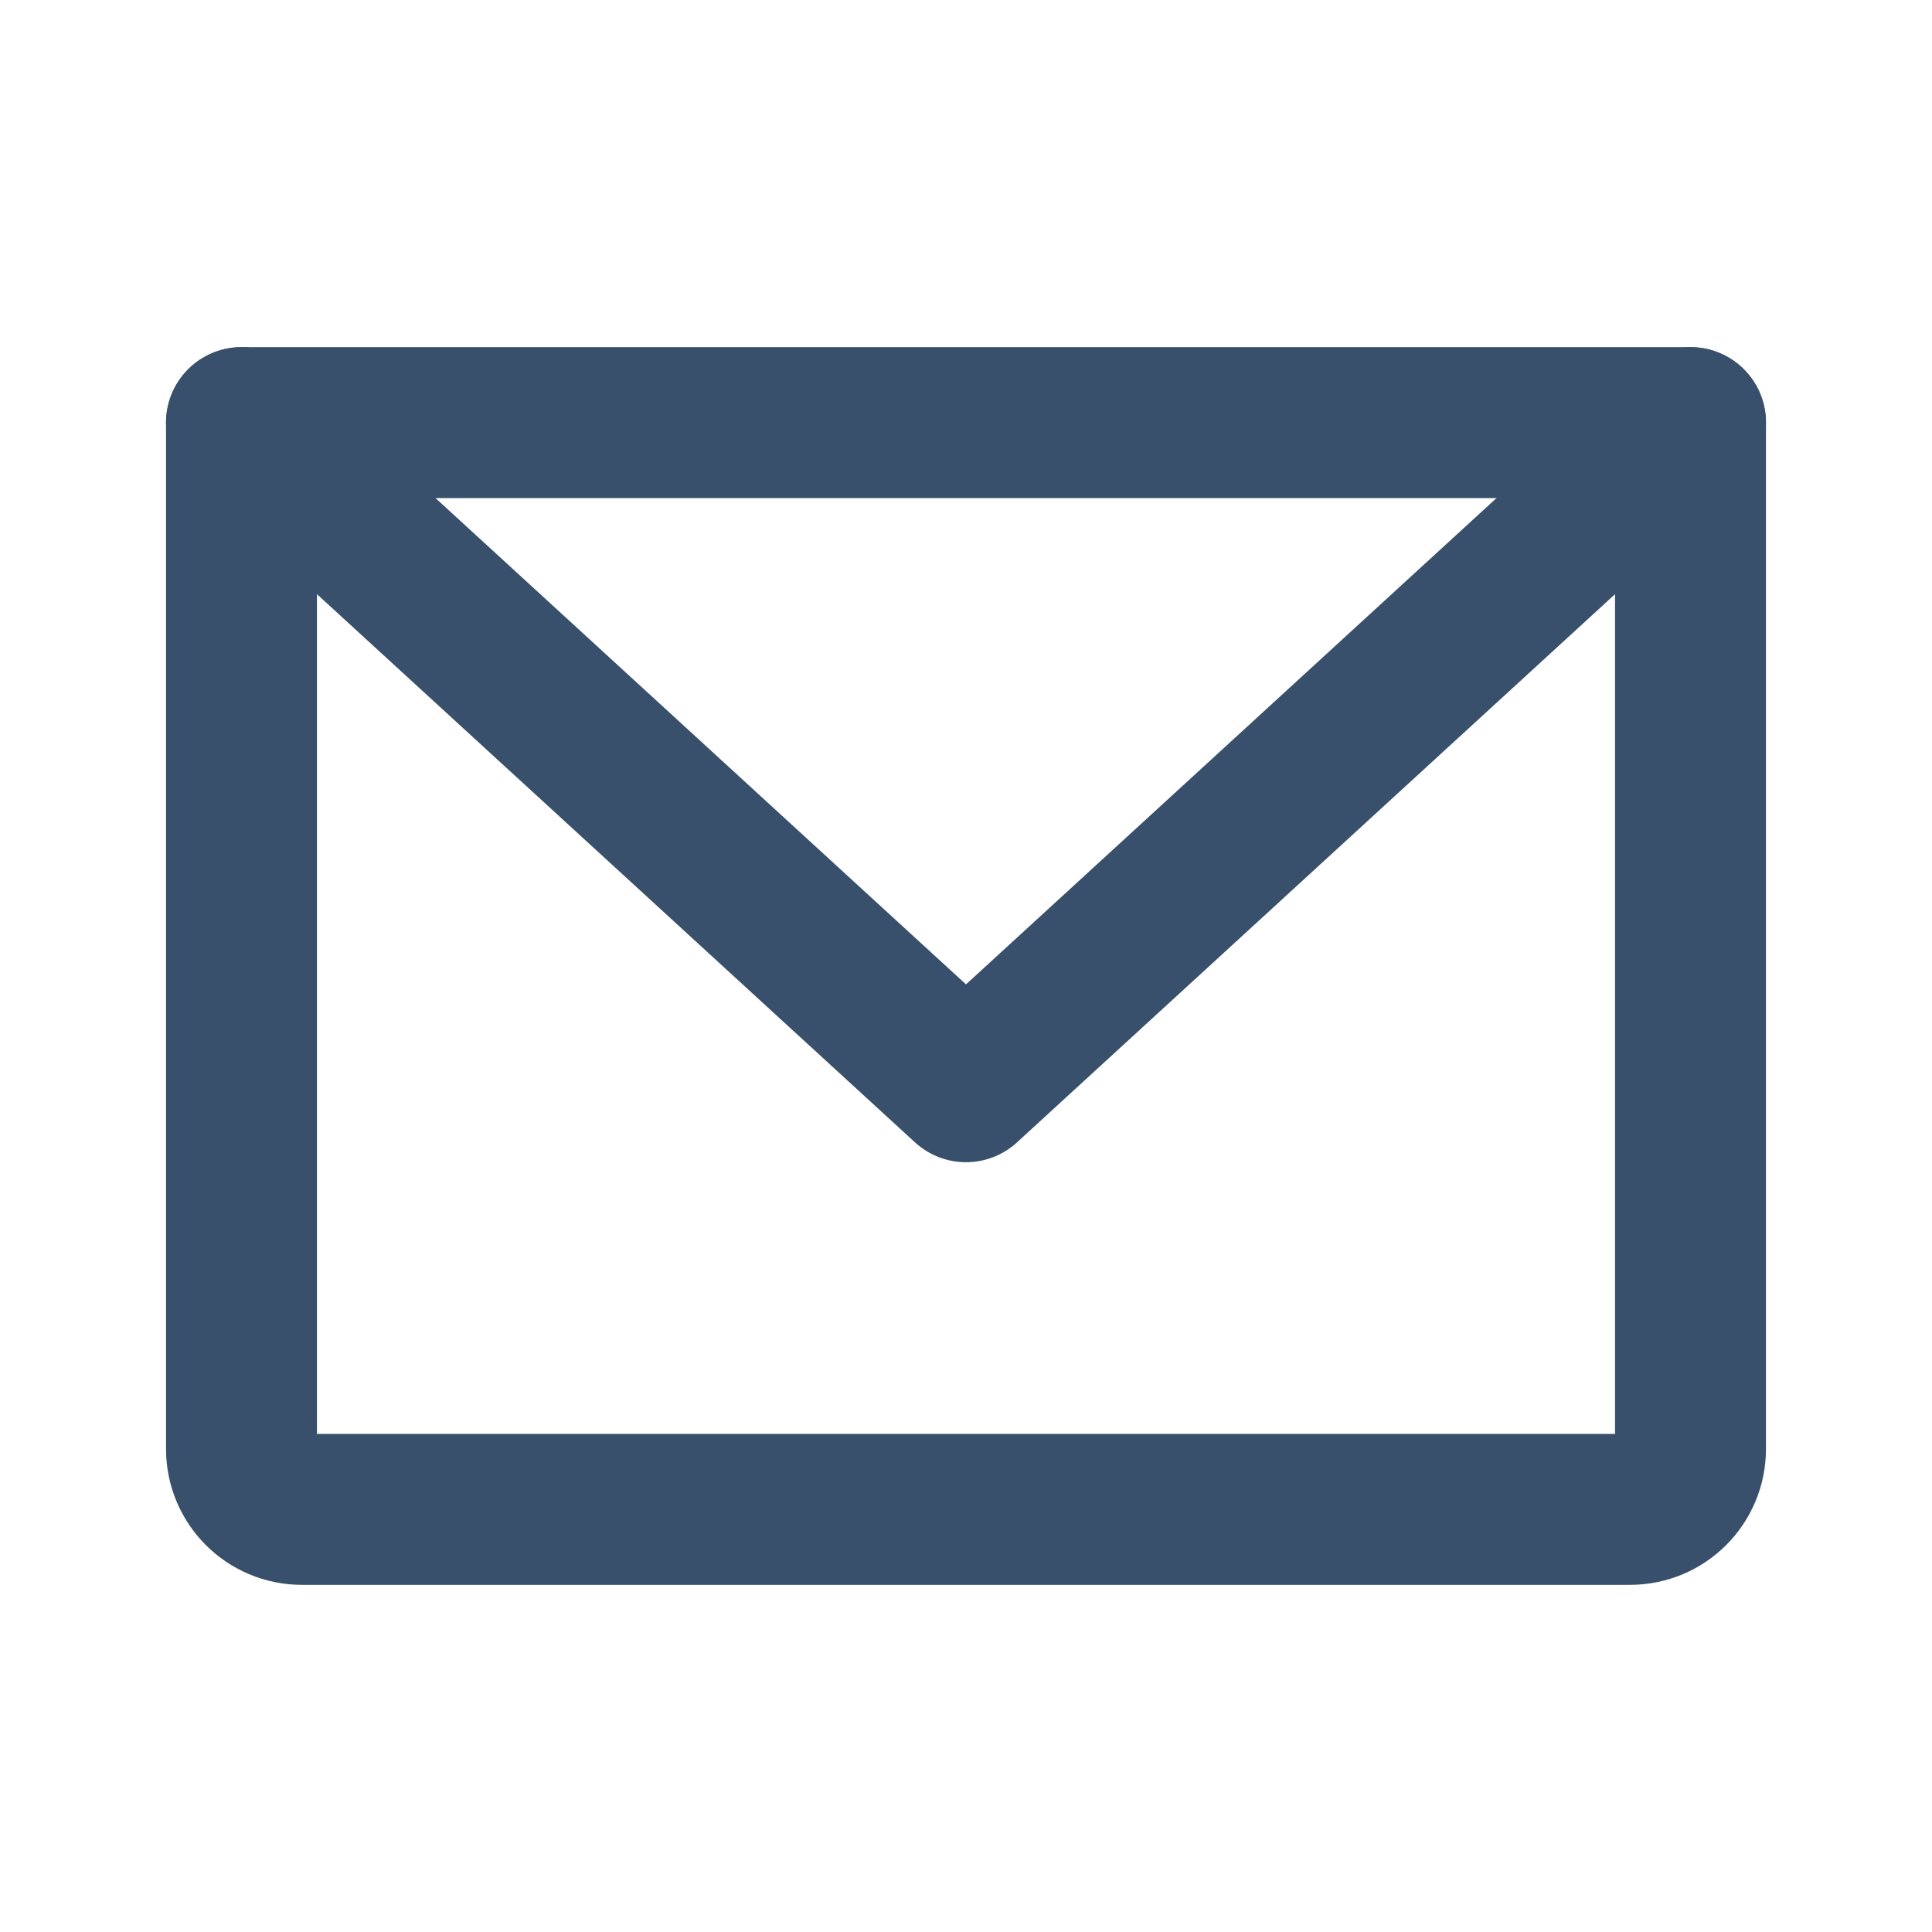 <?xml version="1.0" encoding="UTF-8"?>
<svg xmlns="http://www.w3.org/2000/svg" id="a" data-name="Layer 1" viewBox="0 0 256 256">
  <rect width="256" height="256" style="fill: none;"></rect>
  <path d="M32,56h192v136c0,4.418-3.582,8-8,8H40c-4.418,0-8-3.582-8-8V56h0Z" style="fill: none; stroke: #38506b; stroke-linecap: round; stroke-linejoin: round; stroke-width: 20px;"></path>
  <polyline points="224 56 128 144 32 56" style="fill: none; stroke: #38506b; stroke-linecap: round; stroke-linejoin: round; stroke-width: 20px;"></polyline>
</svg>
